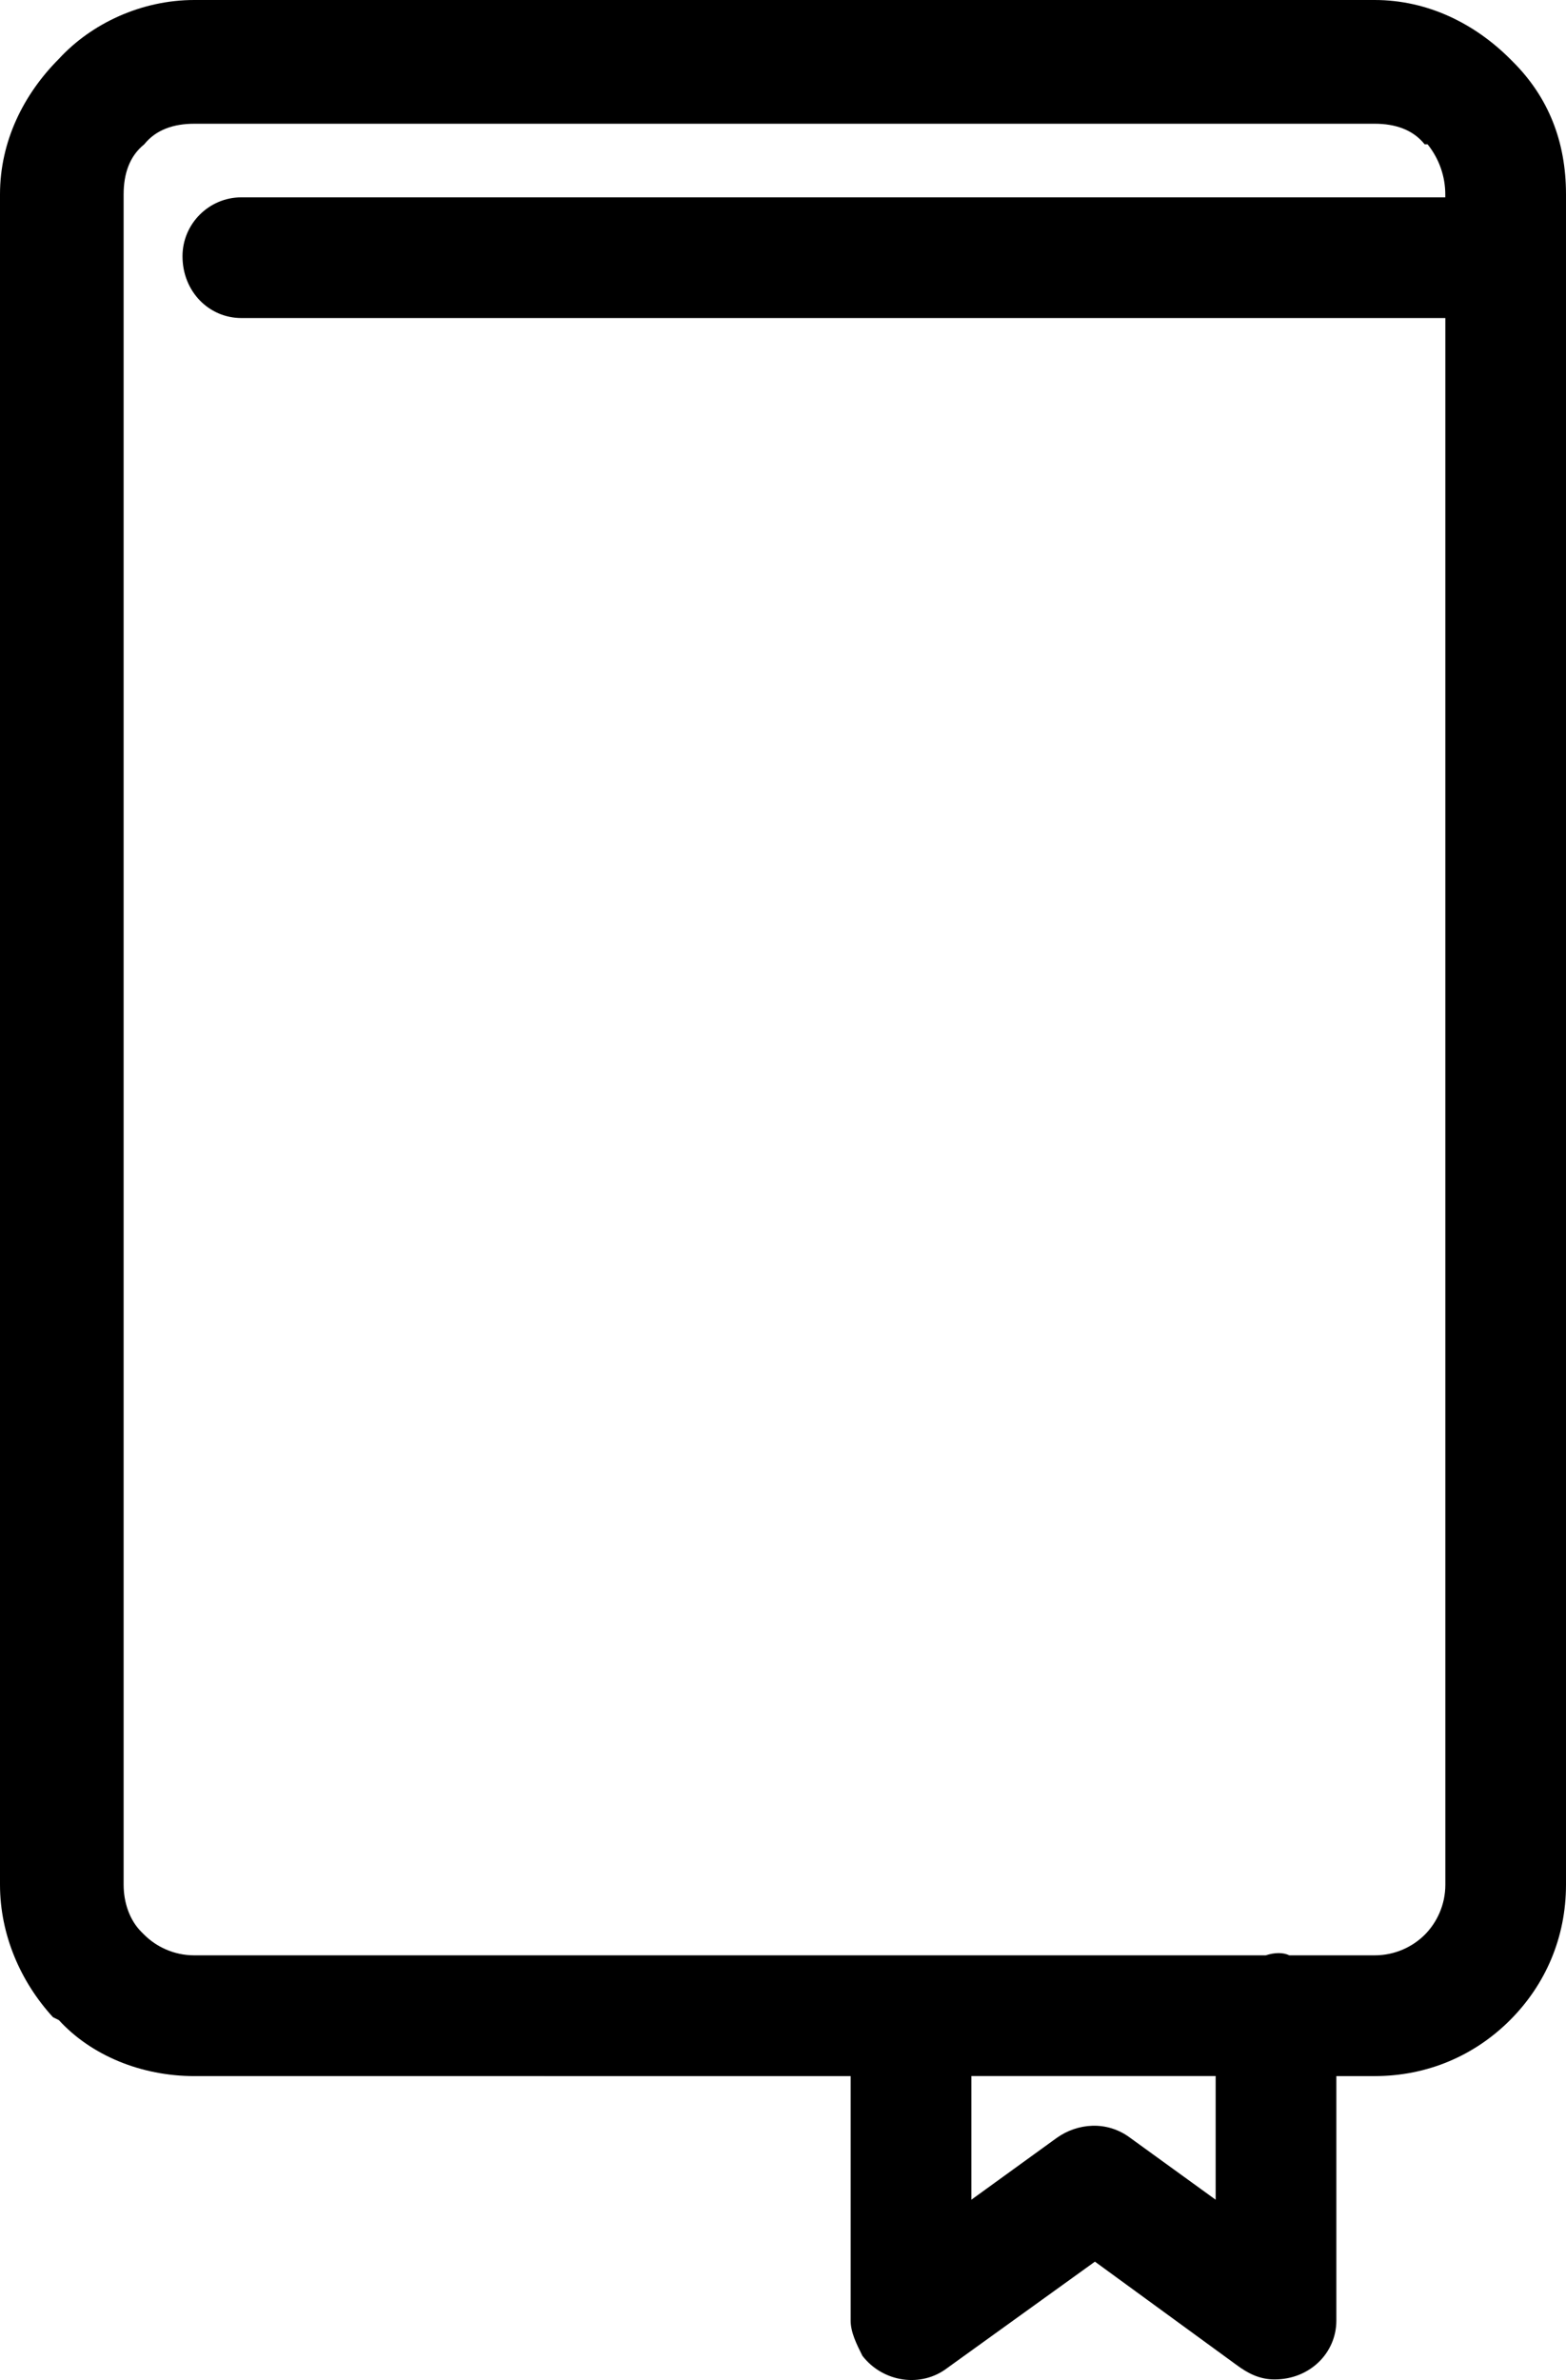 <?xml version="1.0" encoding="UTF-8"?> <svg xmlns="http://www.w3.org/2000/svg" id="Layer_2" data-name="Layer 2" width="25.245" height="38.352" viewBox="0 0 25.245 38.352"><g id="Layer_1-2" data-name="Layer 1"><path d="M3.132,0h19.028c.854,0,1.613.38,2.183.949l.048.048c.569.569.854,1.281.854,2.135v27.238c0,.854-.332,1.613-.902,2.183h0c-.569.569-1.329.902-2.183.902h-.617v3.939c0,.522-.427.949-.997.949-.237,0-.427-.095-.617-.237l-2.278-1.661-2.372,1.708c-.427.332-1.044.237-1.376-.19-.095-.19-.19-.379-.19-.569h0v-3.939H3.132c-.854,0-1.661-.332-2.183-.902l-.095-.047c-.522-.569-.854-1.329-.854-2.135V3.132c0-.854.38-1.613.949-2.183h0c.522-.569,1.329-.949,2.183-.949h0ZM3.891,5.125c-.522,0-.949-.427-.949-.996,0-.522.427-.949.949-.949h19.408v-.047c0-.285-.095-.569-.285-.807h-.047c-.19-.237-.475-.332-.807-.332H3.132c-.332,0-.617.095-.807.332-.237.19-.332.475-.332.807v27.238c0,.285.095.569.285.759l.047.047c.19.19.475.332.807.332h17.273c.142-.048.285-.048.38,0h1.376c.332,0,.617-.142.807-.332h0c.19-.19.332-.475.332-.807V5.125H3.891ZM19.598,33.454h-3.939v1.993l1.376-.996c.332-.237.807-.285,1.186,0l1.376.996v-1.993Z"></path></g></svg> 